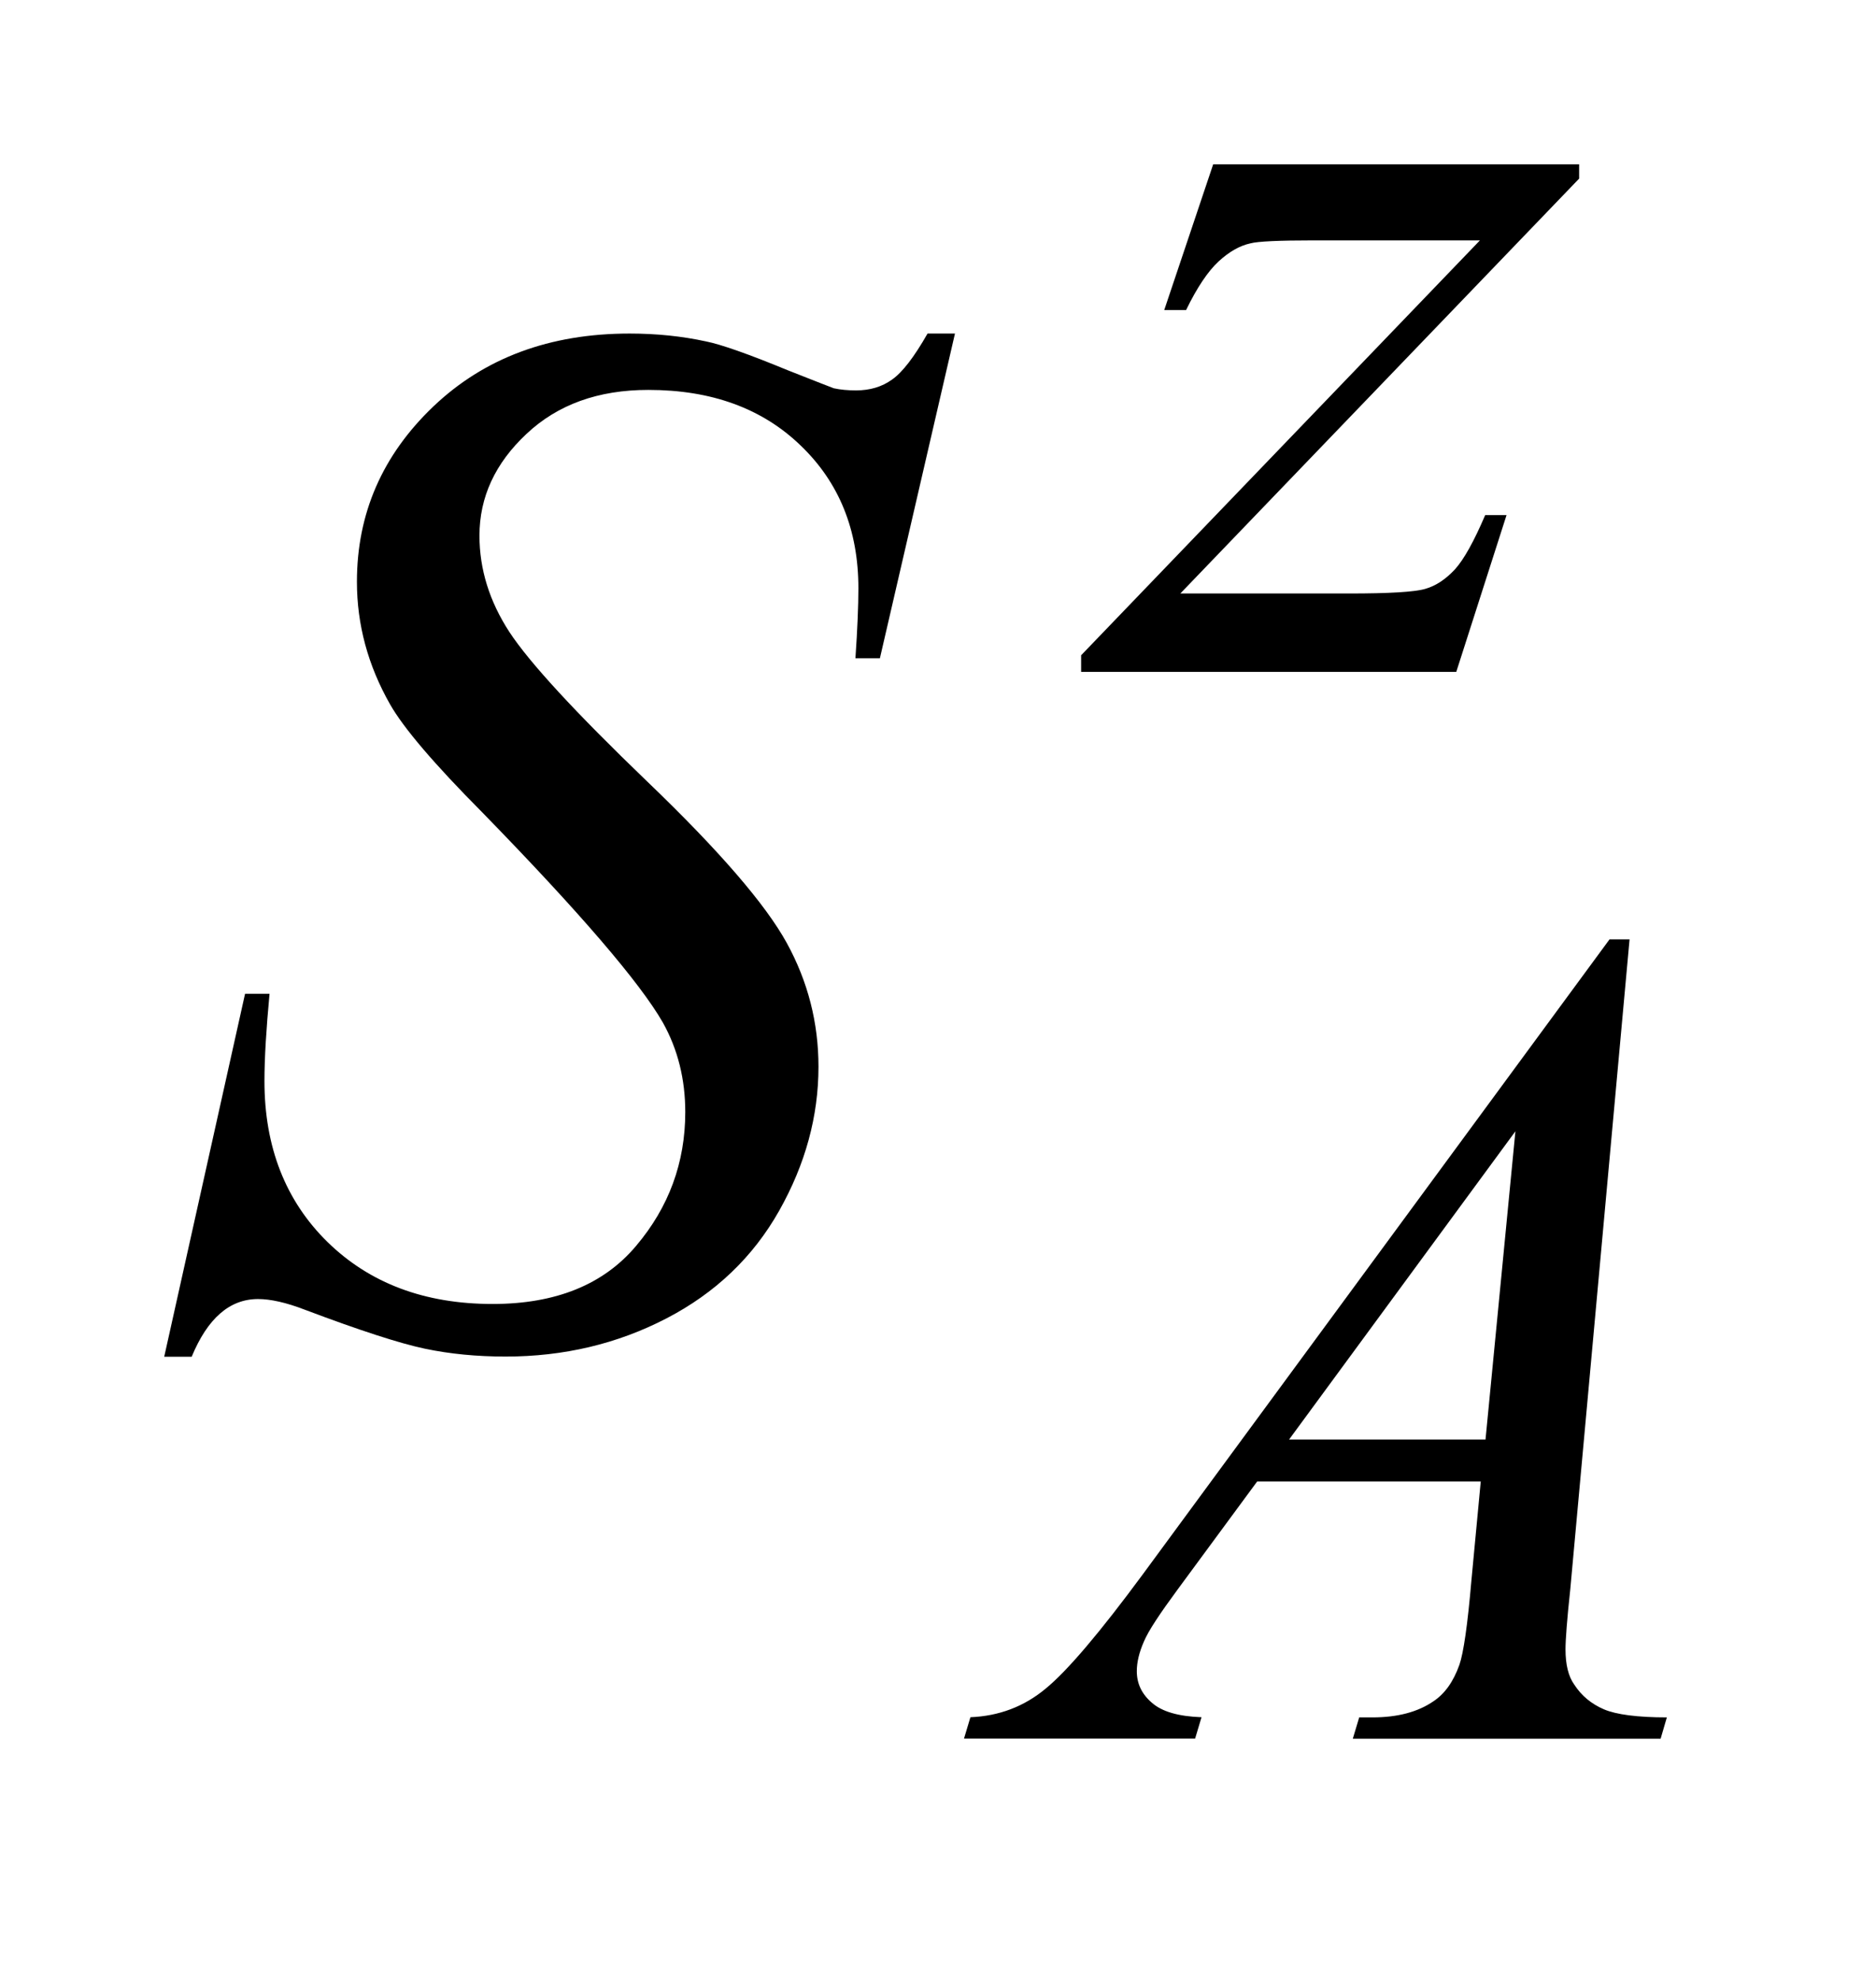 <?xml version="1.0" encoding="UTF-8"?>
<!DOCTYPE svg PUBLIC '-//W3C//DTD SVG 1.0//EN'
          'http://www.w3.org/TR/2001/REC-SVG-20010904/DTD/svg10.dtd'>
<svg stroke-dasharray="none" shape-rendering="auto" xmlns="http://www.w3.org/2000/svg" font-family="'Dialog'" text-rendering="auto" width="18" fill-opacity="1" color-interpolation="auto" color-rendering="auto" preserveAspectRatio="xMidYMid meet" font-size="12px" viewBox="0 0 18 19" fill="black" xmlns:xlink="http://www.w3.org/1999/xlink" stroke="black" image-rendering="auto" stroke-miterlimit="10" stroke-linecap="square" stroke-linejoin="miter" font-style="normal" stroke-width="1" height="19" stroke-dashoffset="0" font-weight="normal" stroke-opacity="1"
><!--Generated by the Batik Graphics2D SVG Generator--><defs id="genericDefs"
  /><g
  ><defs id="defs1"
    ><clipPath clipPathUnits="userSpaceOnUse" id="clipPath1"
      ><path d="M-1 -1 L10.148 -1 L10.148 10.582 L-1 10.582 L-1 -1 Z"
      /></clipPath
      ><clipPath clipPathUnits="userSpaceOnUse" id="clipPath2"
      ><path d="M-0 -0 L-0 9.582 L9.148 9.582 L9.148 -0 Z"
      /></clipPath
    ></defs
    ><g transform="scale(1.576,1.576) translate(1,1)"
    ><path d="M6.386 0 L8.614 0 L8.614 0.087 L6.186 2.612 L7.214 2.612 C7.457 2.612 7.611 2.603 7.677 2.584 C7.743 2.565 7.802 2.525 7.858 2.465 C7.913 2.404 7.974 2.294 8.042 2.135 L8.172 2.135 L7.866 3.089 L5.582 3.089 L5.582 2.988 L8.01 0.463 L6.999 0.463 C6.786 0.463 6.658 0.469 6.613 0.481 C6.548 0.495 6.483 0.532 6.419 0.591 C6.355 0.65 6.288 0.749 6.221 0.887 L6.088 0.887 L6.386 0 Z" stroke="none" clip-path="url(#clipPath2)"
    /></g
    ><g transform="matrix(1.576,0,0,1.576,1.576,1.576)"
    ><path d="M8.921 4.717 L8.56 8.673 C8.54 8.858 8.531 8.98 8.531 9.038 C8.531 9.132 8.549 9.203 8.584 9.252 C8.628 9.32 8.688 9.37 8.765 9.403 C8.84 9.435 8.969 9.452 9.148 9.452 L9.11 9.582 L7.236 9.582 L7.275 9.452 L7.356 9.452 C7.507 9.452 7.631 9.42 7.727 9.354 C7.795 9.309 7.848 9.236 7.885 9.132 C7.91 9.06 7.935 8.889 7.958 8.62 L8.015 8.016 L6.654 8.016 L6.17 8.673 C6.061 8.821 5.991 8.926 5.964 8.991 C5.936 9.055 5.921 9.115 5.921 9.171 C5.921 9.246 5.951 9.31 6.013 9.363 C6.074 9.417 6.174 9.446 6.315 9.451 L6.276 9.581 L4.869 9.581 L4.908 9.451 C5.081 9.444 5.234 9.387 5.366 9.277 C5.498 9.169 5.695 8.937 5.957 8.582 L8.799 4.717 L8.921 4.717 ZM8.226 5.885 L6.848 7.761 L8.044 7.761 L8.226 5.885 Z" stroke="none" clip-path="url(#clipPath2)"
    /></g
    ><g transform="matrix(1.576,0,0,1.576,1.576,1.576)"
    ><path d="M0 7.256 L0.492 5.048 L0.641 5.048 C0.621 5.262 0.61 5.439 0.61 5.58 C0.61 5.98 0.738 6.308 0.994 6.559 C1.251 6.81 1.585 6.936 1.999 6.936 C2.382 6.936 2.674 6.819 2.873 6.582 C3.072 6.347 3.172 6.075 3.172 5.768 C3.172 5.569 3.127 5.387 3.036 5.224 C2.897 4.981 2.53 4.553 1.933 3.941 C1.643 3.649 1.457 3.431 1.375 3.287 C1.24 3.05 1.173 2.801 1.173 2.541 C1.173 2.125 1.328 1.77 1.638 1.474 C1.949 1.178 2.347 1.03 2.833 1.03 C2.997 1.03 3.152 1.046 3.299 1.078 C3.389 1.096 3.555 1.154 3.795 1.253 C3.965 1.32 4.059 1.357 4.076 1.363 C4.117 1.372 4.162 1.376 4.212 1.376 C4.297 1.376 4.37 1.354 4.431 1.31 C4.493 1.267 4.565 1.174 4.647 1.03 L4.814 1.03 L4.357 3.006 L4.208 3.006 C4.22 2.831 4.226 2.688 4.226 2.58 C4.226 2.226 4.109 1.936 3.874 1.711 C3.64 1.485 3.331 1.373 2.947 1.373 C2.642 1.373 2.395 1.462 2.205 1.641 C2.015 1.819 1.919 2.025 1.919 2.26 C1.919 2.465 1.98 2.66 2.101 2.846 C2.223 3.032 2.502 3.335 2.94 3.756 C3.378 4.176 3.661 4.504 3.79 4.739 C3.919 4.974 3.983 5.225 3.983 5.492 C3.983 5.794 3.903 6.086 3.744 6.368 C3.585 6.65 3.356 6.869 3.057 7.024 C2.758 7.179 2.432 7.256 2.078 7.256 C1.902 7.256 1.738 7.24 1.586 7.208 C1.434 7.176 1.19 7.097 0.856 6.971 C0.742 6.927 0.647 6.906 0.571 6.906 C0.398 6.906 0.264 7.023 0.167 7.257 L0 7.257 Z" stroke="none" clip-path="url(#clipPath2)"
    /></g
  ></g
></svg
>
